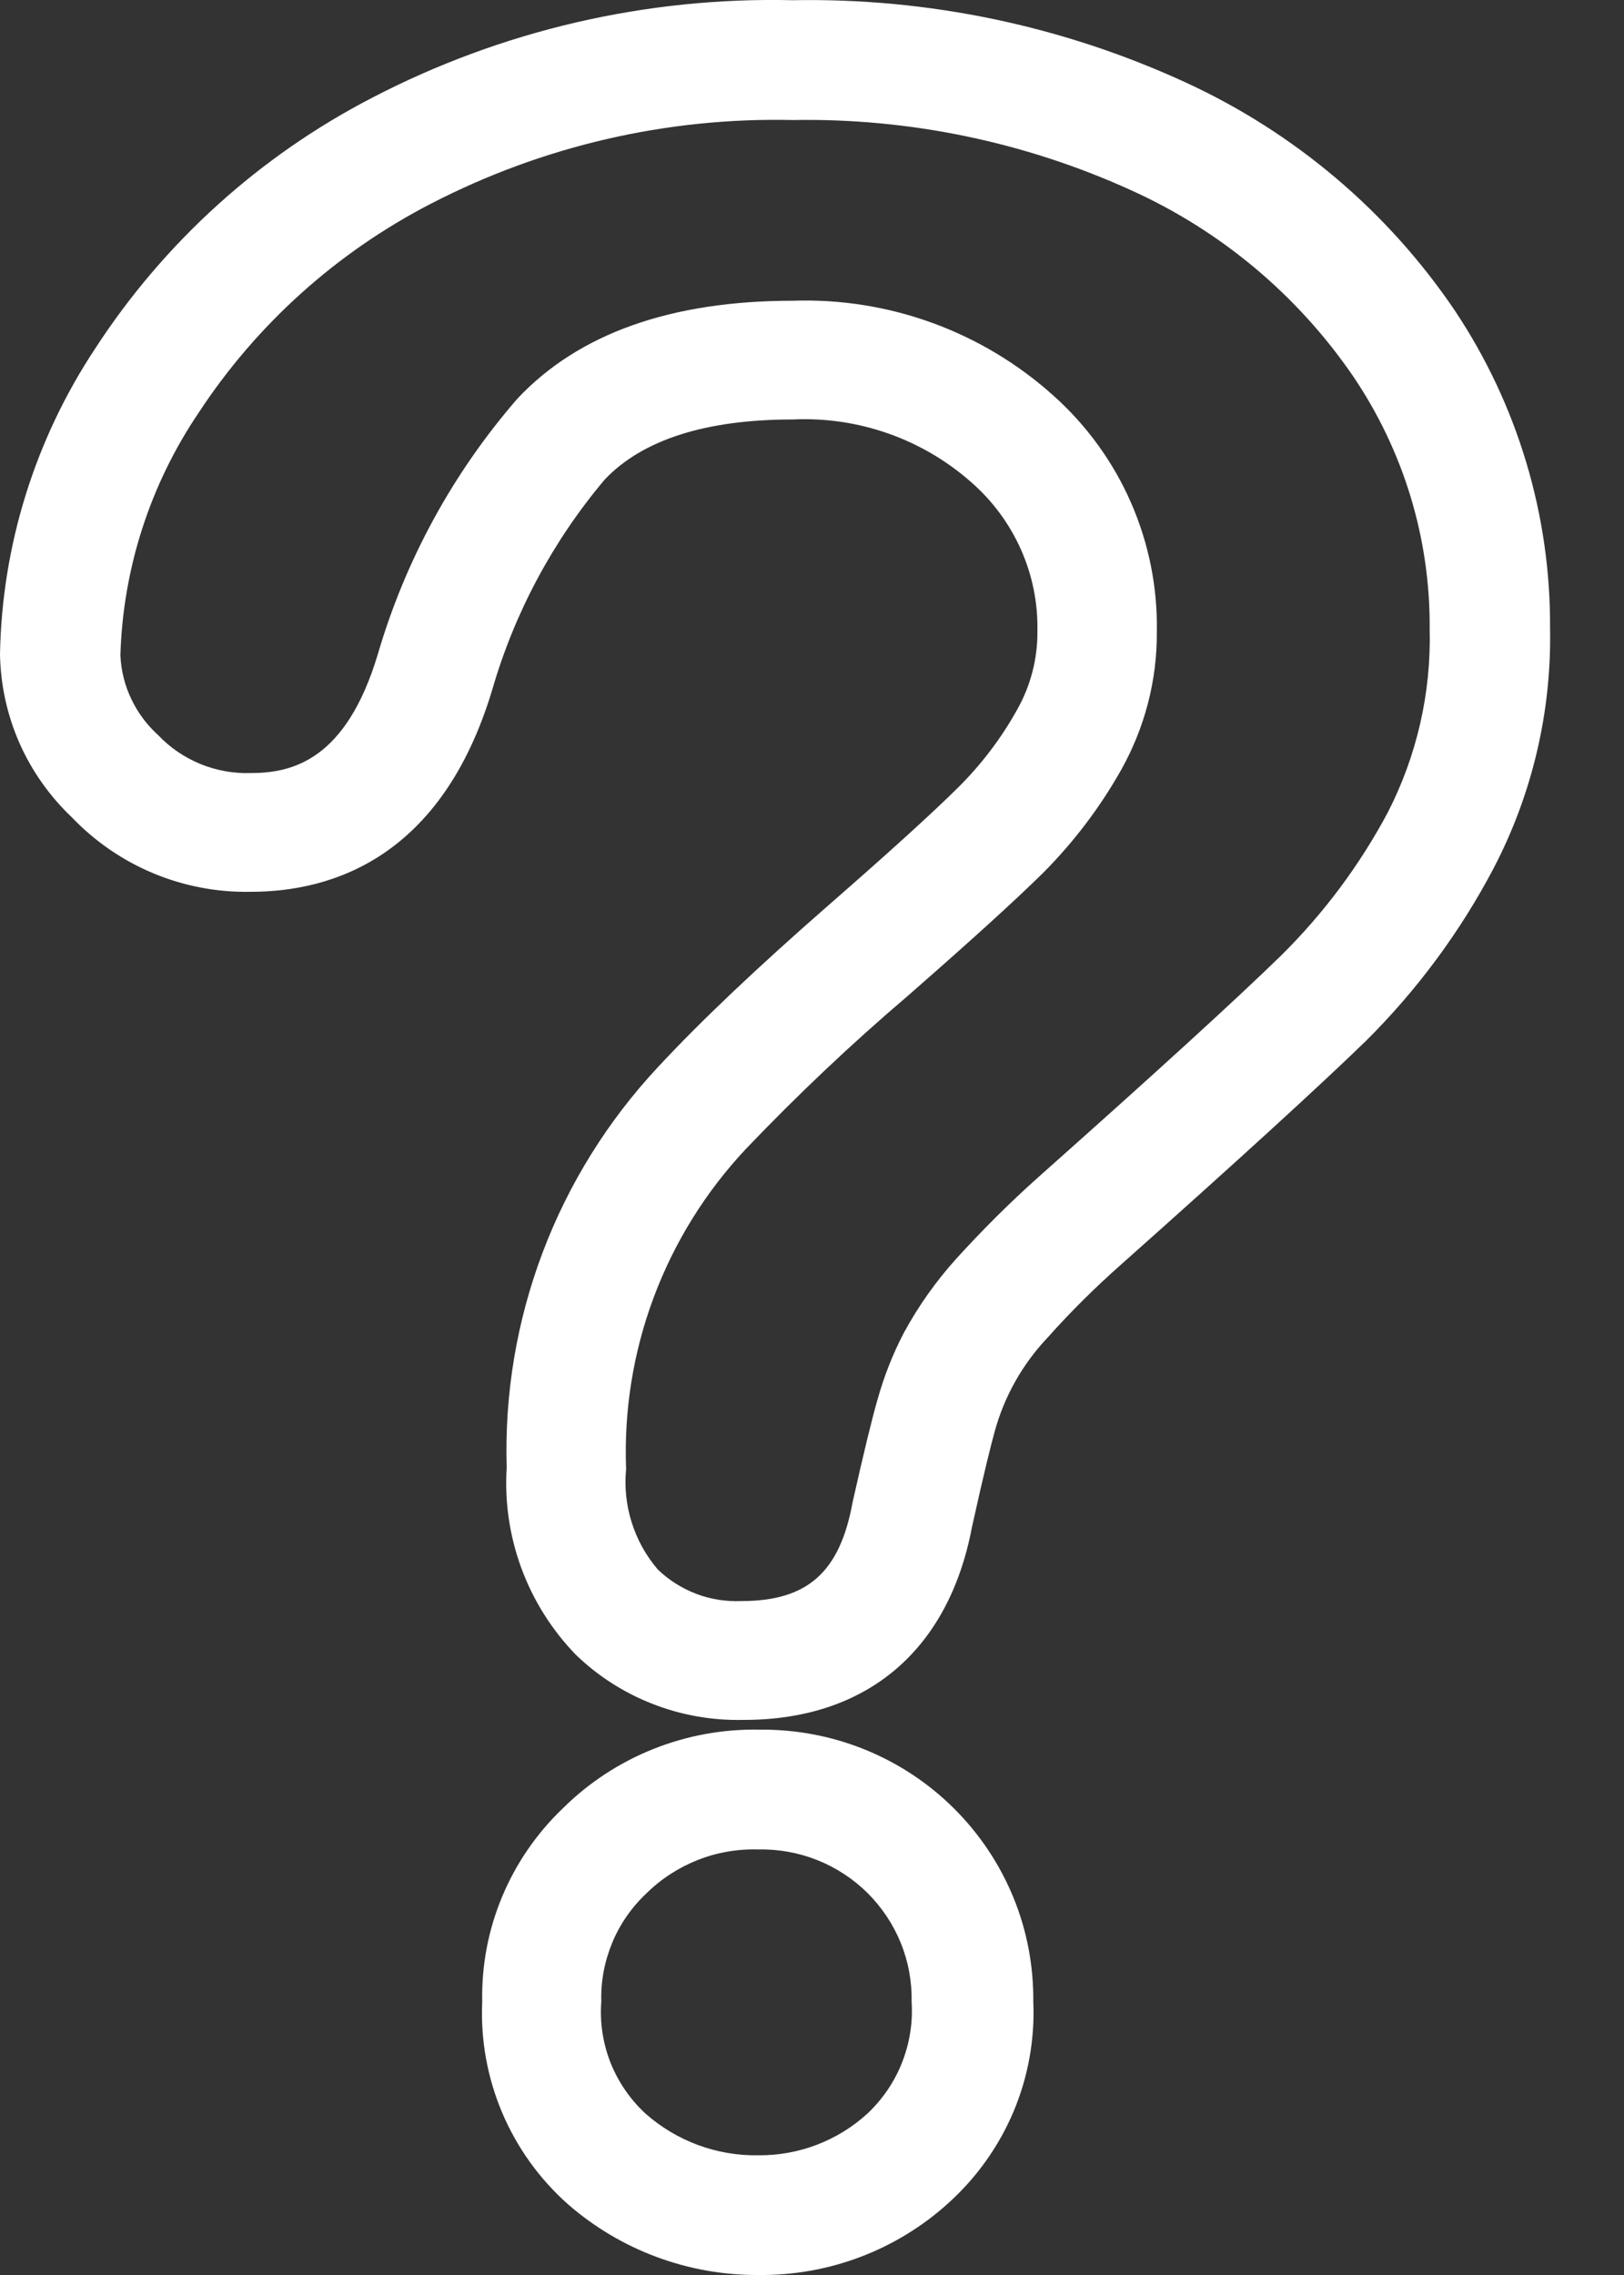 <svg width="15" height="21" viewBox="0 0 15 21" fill="none" xmlns="http://www.w3.org/2000/svg">
<rect x="0" y="0" width="15" height="21" fill="#333333" stroke="none"/>
<path d="M7.006 21C6.359 21.004 5.732 20.771 5.246 20.347C4.982 20.113 4.775 19.824 4.638 19.501C4.501 19.177 4.438 18.828 4.454 18.477C4.447 18.144 4.51 17.813 4.639 17.505C4.768 17.198 4.959 16.92 5.202 16.689C5.44 16.454 5.724 16.268 6.036 16.144C6.348 16.02 6.682 15.959 7.018 15.966C7.351 15.963 7.681 16.025 7.989 16.15C8.297 16.275 8.577 16.46 8.812 16.694C9.047 16.928 9.233 17.206 9.359 17.512C9.485 17.818 9.547 18.146 9.544 18.477C9.559 18.825 9.496 19.172 9.361 19.493C9.225 19.814 9.02 20.101 8.761 20.335C8.282 20.77 7.655 21.007 7.006 21ZM7.006 17.072C6.814 17.066 6.623 17.099 6.445 17.169C6.266 17.24 6.104 17.345 5.968 17.48C5.832 17.608 5.725 17.763 5.654 17.935C5.583 18.107 5.548 18.291 5.554 18.477C5.539 18.669 5.569 18.861 5.639 19.04C5.71 19.218 5.82 19.379 5.962 19.51C6.249 19.764 6.622 19.902 7.006 19.895C7.379 19.898 7.738 19.76 8.012 19.51C8.152 19.378 8.262 19.217 8.332 19.038C8.402 18.86 8.433 18.669 8.42 18.477C8.424 18.292 8.39 18.107 8.32 17.935C8.25 17.763 8.146 17.607 8.014 17.475C7.882 17.344 7.725 17.241 7.551 17.171C7.378 17.102 7.193 17.068 7.006 17.072ZM6.859 15.876C6.575 15.882 6.293 15.832 6.029 15.729C5.764 15.626 5.523 15.472 5.319 15.275C5.098 15.047 4.927 14.776 4.817 14.479C4.707 14.181 4.66 13.865 4.68 13.549C4.638 12.179 5.142 10.848 6.082 9.845C6.472 9.425 7.003 8.923 7.657 8.352C8.212 7.868 8.614 7.503 8.852 7.267C9.065 7.055 9.248 6.815 9.394 6.552C9.52 6.33 9.585 6.078 9.582 5.823C9.587 5.565 9.535 5.309 9.43 5.073C9.325 4.837 9.17 4.626 8.975 4.455C8.522 4.053 7.929 3.844 7.323 3.872C6.519 3.872 5.935 4.059 5.586 4.426C5.106 4.995 4.751 5.658 4.545 6.372C4.081 7.908 3.078 8.232 2.315 8.232C2.007 8.238 1.702 8.18 1.418 8.062C1.134 7.944 0.878 7.768 0.666 7.547C0.46 7.352 0.295 7.119 0.18 6.86C0.066 6.601 0.005 6.322 0 6.039C0.018 5.034 0.324 4.055 0.88 3.216C1.516 2.238 2.396 1.441 3.436 0.903C4.634 0.28 5.971 -0.03 7.323 0.002C8.574 -0.021 9.814 0.238 10.949 0.76C11.957 1.223 12.818 1.951 13.437 2.866C14.017 3.735 14.323 4.755 14.317 5.797C14.332 6.568 14.153 7.331 13.795 8.016C13.487 8.601 13.091 9.136 12.622 9.603C12.196 10.017 11.433 10.714 10.351 11.676C10.114 11.886 9.889 12.108 9.679 12.344C9.444 12.591 9.275 12.891 9.186 13.219C9.154 13.336 9.092 13.578 8.978 14.094C8.764 15.228 8.012 15.876 6.871 15.876H6.859ZM7.323 2.776C8.209 2.746 9.071 3.06 9.729 3.651C10.036 3.925 10.281 4.262 10.446 4.639C10.611 5.016 10.693 5.424 10.685 5.835C10.688 6.279 10.574 6.716 10.357 7.104C10.16 7.454 9.916 7.775 9.632 8.06C9.371 8.317 8.963 8.687 8.382 9.195C7.86 9.639 7.362 10.111 6.889 10.606C6.517 11.002 6.229 11.466 6.039 11.973C5.849 12.48 5.762 13.02 5.783 13.56C5.767 13.726 5.784 13.894 5.835 14.054C5.885 14.213 5.967 14.361 6.076 14.488C6.178 14.586 6.299 14.662 6.432 14.713C6.564 14.763 6.706 14.785 6.848 14.779C7.458 14.779 7.757 14.514 7.875 13.867C7.977 13.412 8.053 13.1 8.106 12.916C8.166 12.703 8.247 12.496 8.35 12.3C8.482 12.057 8.643 11.83 8.828 11.624C9.07 11.357 9.325 11.103 9.594 10.863C10.668 9.909 11.419 9.224 11.832 8.821C12.226 8.432 12.558 7.987 12.818 7.5C13.087 6.976 13.22 6.394 13.205 5.806C13.212 4.975 12.965 4.162 12.498 3.473C11.985 2.724 11.275 2.129 10.445 1.755C9.466 1.31 8.399 1.089 7.323 1.108C6.161 1.081 5.012 1.347 3.981 1.88C3.11 2.329 2.37 2.994 1.834 3.811C1.386 4.474 1.136 5.249 1.112 6.048C1.118 6.188 1.152 6.325 1.212 6.451C1.272 6.578 1.357 6.692 1.461 6.786C1.57 6.901 1.703 6.991 1.85 7.052C1.997 7.112 2.156 7.141 2.315 7.136C2.705 7.136 3.195 7.013 3.488 6.045C3.742 5.173 4.183 4.366 4.779 3.68C5.343 3.079 6.199 2.776 7.323 2.776Z" fill="white"/>
</svg>
